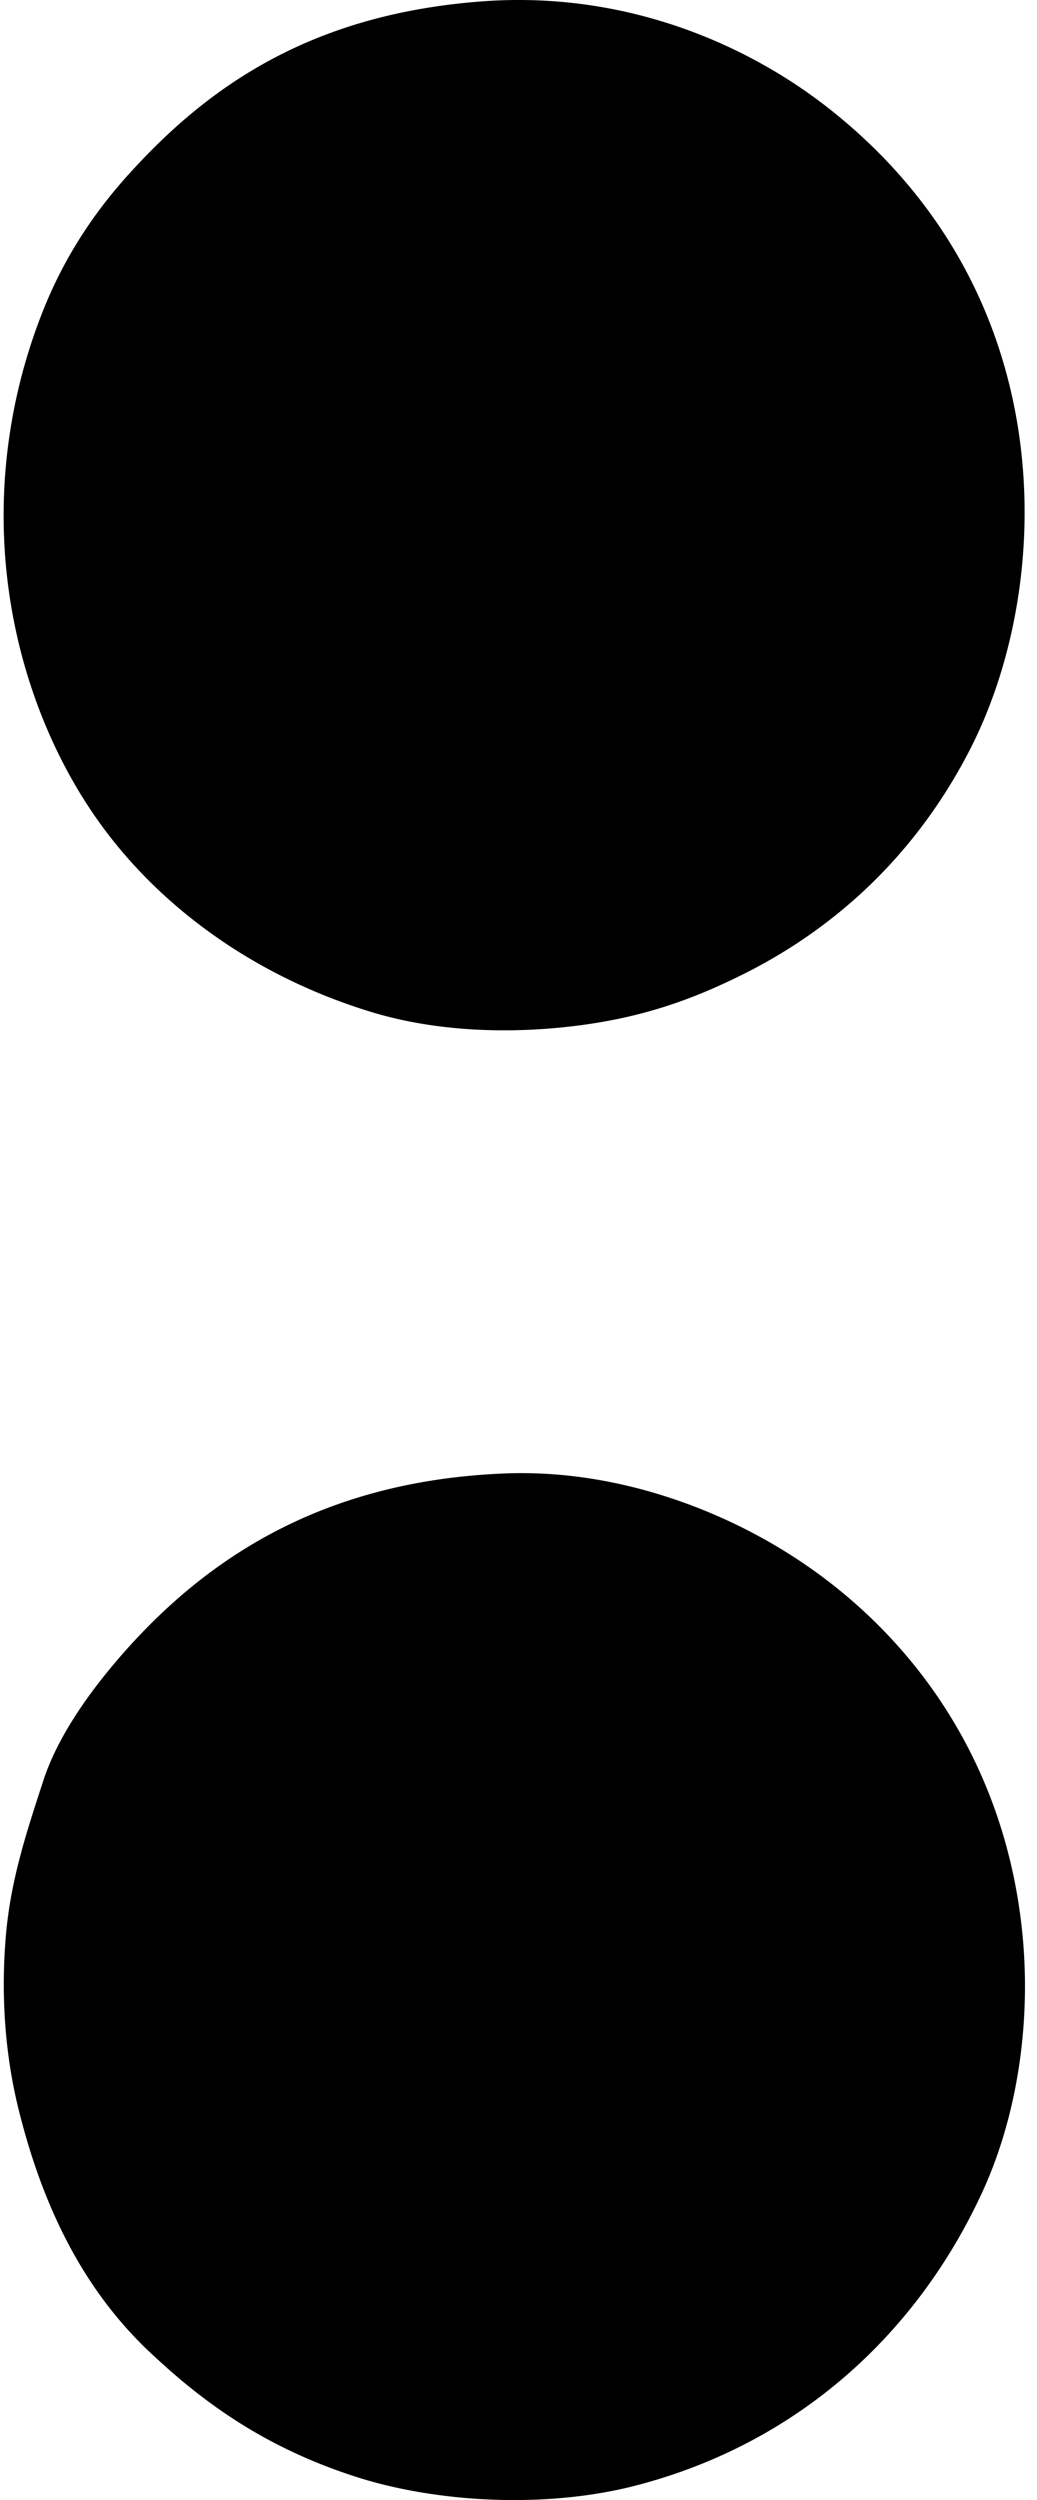 <svg xmlns="http://www.w3.org/2000/svg" width="83" height="200" fill="none" viewBox="0 0 83 200">
  <path fill="#000" fill-rule="evenodd" d="M10.793 13.407c6.686-7.24 14.956-12.31 27.7-13.29C50.12-.777 59.825 3.6 66.193 8.562c6.692 5.218 11.973 12.336 14.408 21.49 2.857 10.733 1.113 21.977-2.98 29.937-4.058 7.892-10.203 13.96-18.014 17.887-4.218 2.12-8.324 3.577-13.788 4.222-5.482.65-11.137.36-16.025-1.117-8.821-2.669-16.33-7.839-21.365-14.534C3.399 59.763-.243 49.898.354 38.87a44.43 44.43 0 0 1 3.352-14.656c1.719-4.093 4.11-7.63 7.087-10.807Zm1.612 175.148c-5.495-4.989-8.913-11.68-10.934-19.874-1.107-4.507-1.401-9.289-.993-13.913.396-4.509 1.71-8.374 2.981-12.297 1.115-3.441 3.527-6.848 5.838-9.565 7.113-8.352 16.662-14.438 31.055-15.03 8.065-.33 15.454 2.28 20.745 5.218 10.391 5.767 18.842 16.185 20.619 30.557.955 7.717-.256 15.566-3.105 21.739-5.325 11.535-14.987 20.189-27.825 23.477-7.009 1.795-15.741 1.394-22.36-.746-6.458-2.09-11.377-5.239-16.02-9.566Z" clip-rule="evenodd"/>
</svg>
